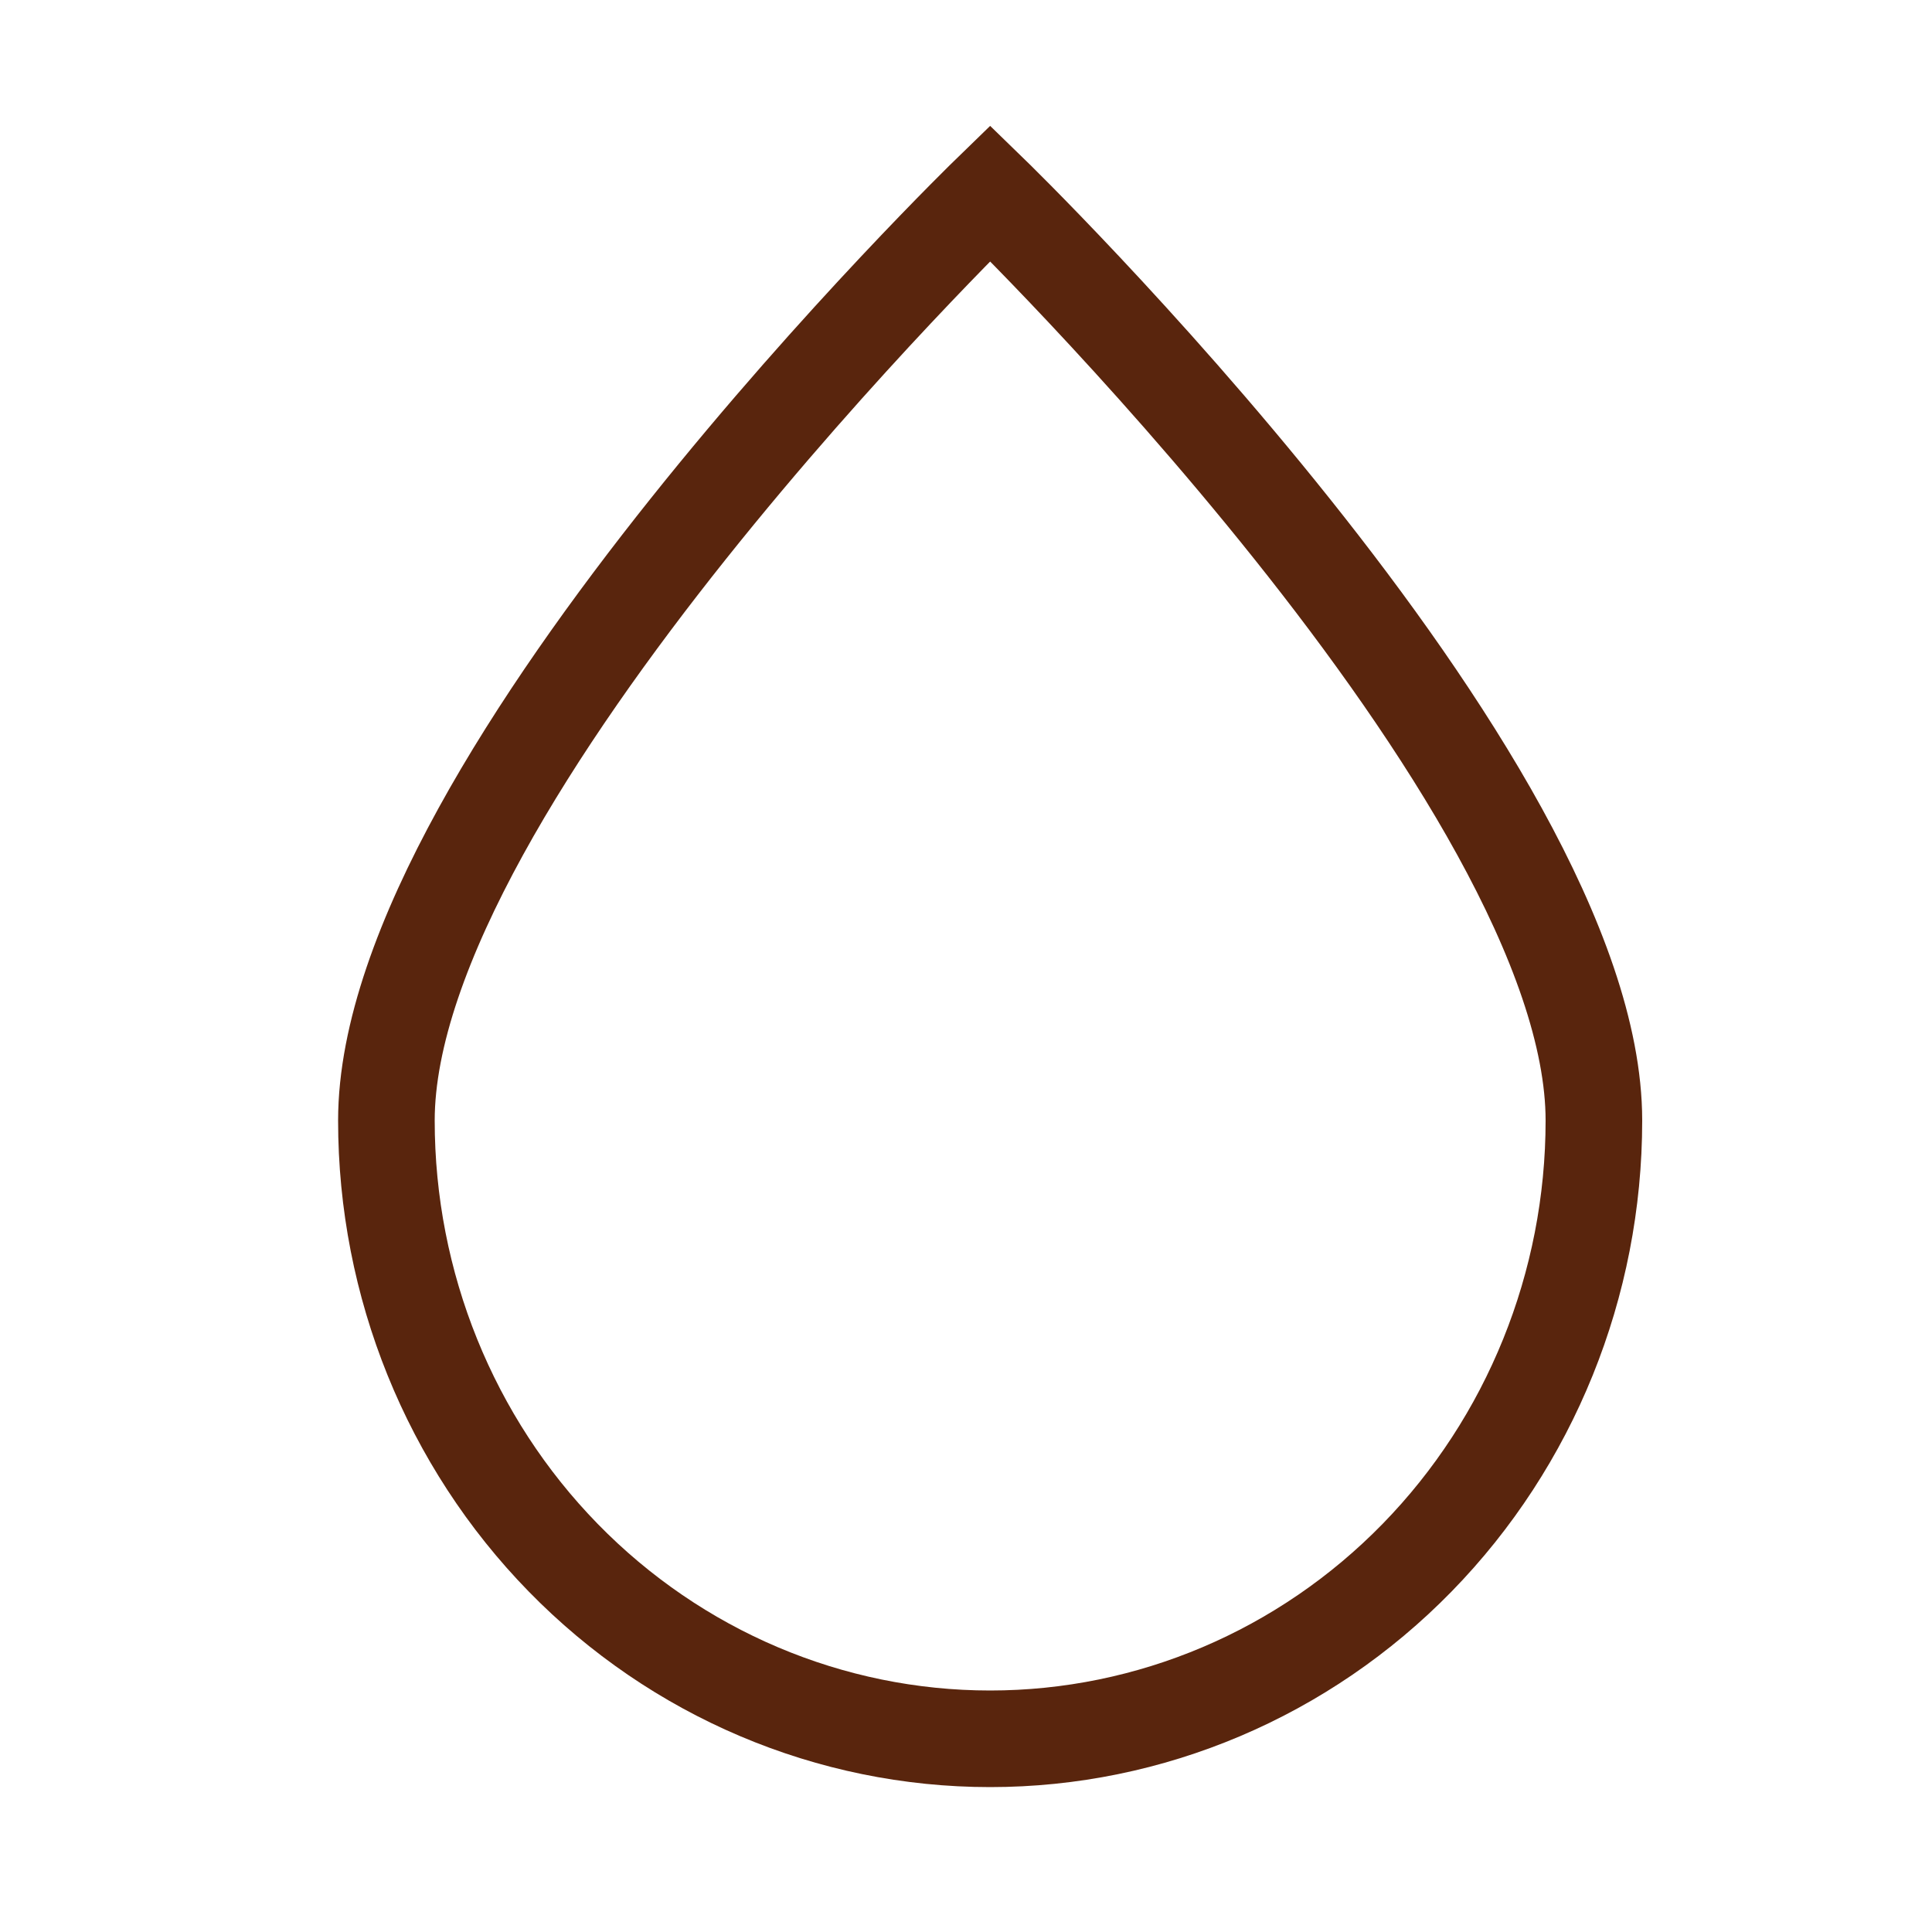 <svg width="40" height="40" viewBox="0 0 40 40" fill="none" xmlns="http://www.w3.org/2000/svg">
<path d="M33 23.2C33 16.131 20.5 4 20.5 4C20.5 4 8 16.131 8 23.2C8 26.595 9.317 29.851 11.661 32.251C14.005 34.651 17.185 36 20.5 36C23.815 36 26.995 34.651 29.339 32.251C31.683 29.851 33 26.595 33 23.2Z" stroke="#59250D" stroke-width="2"/>
</svg>
